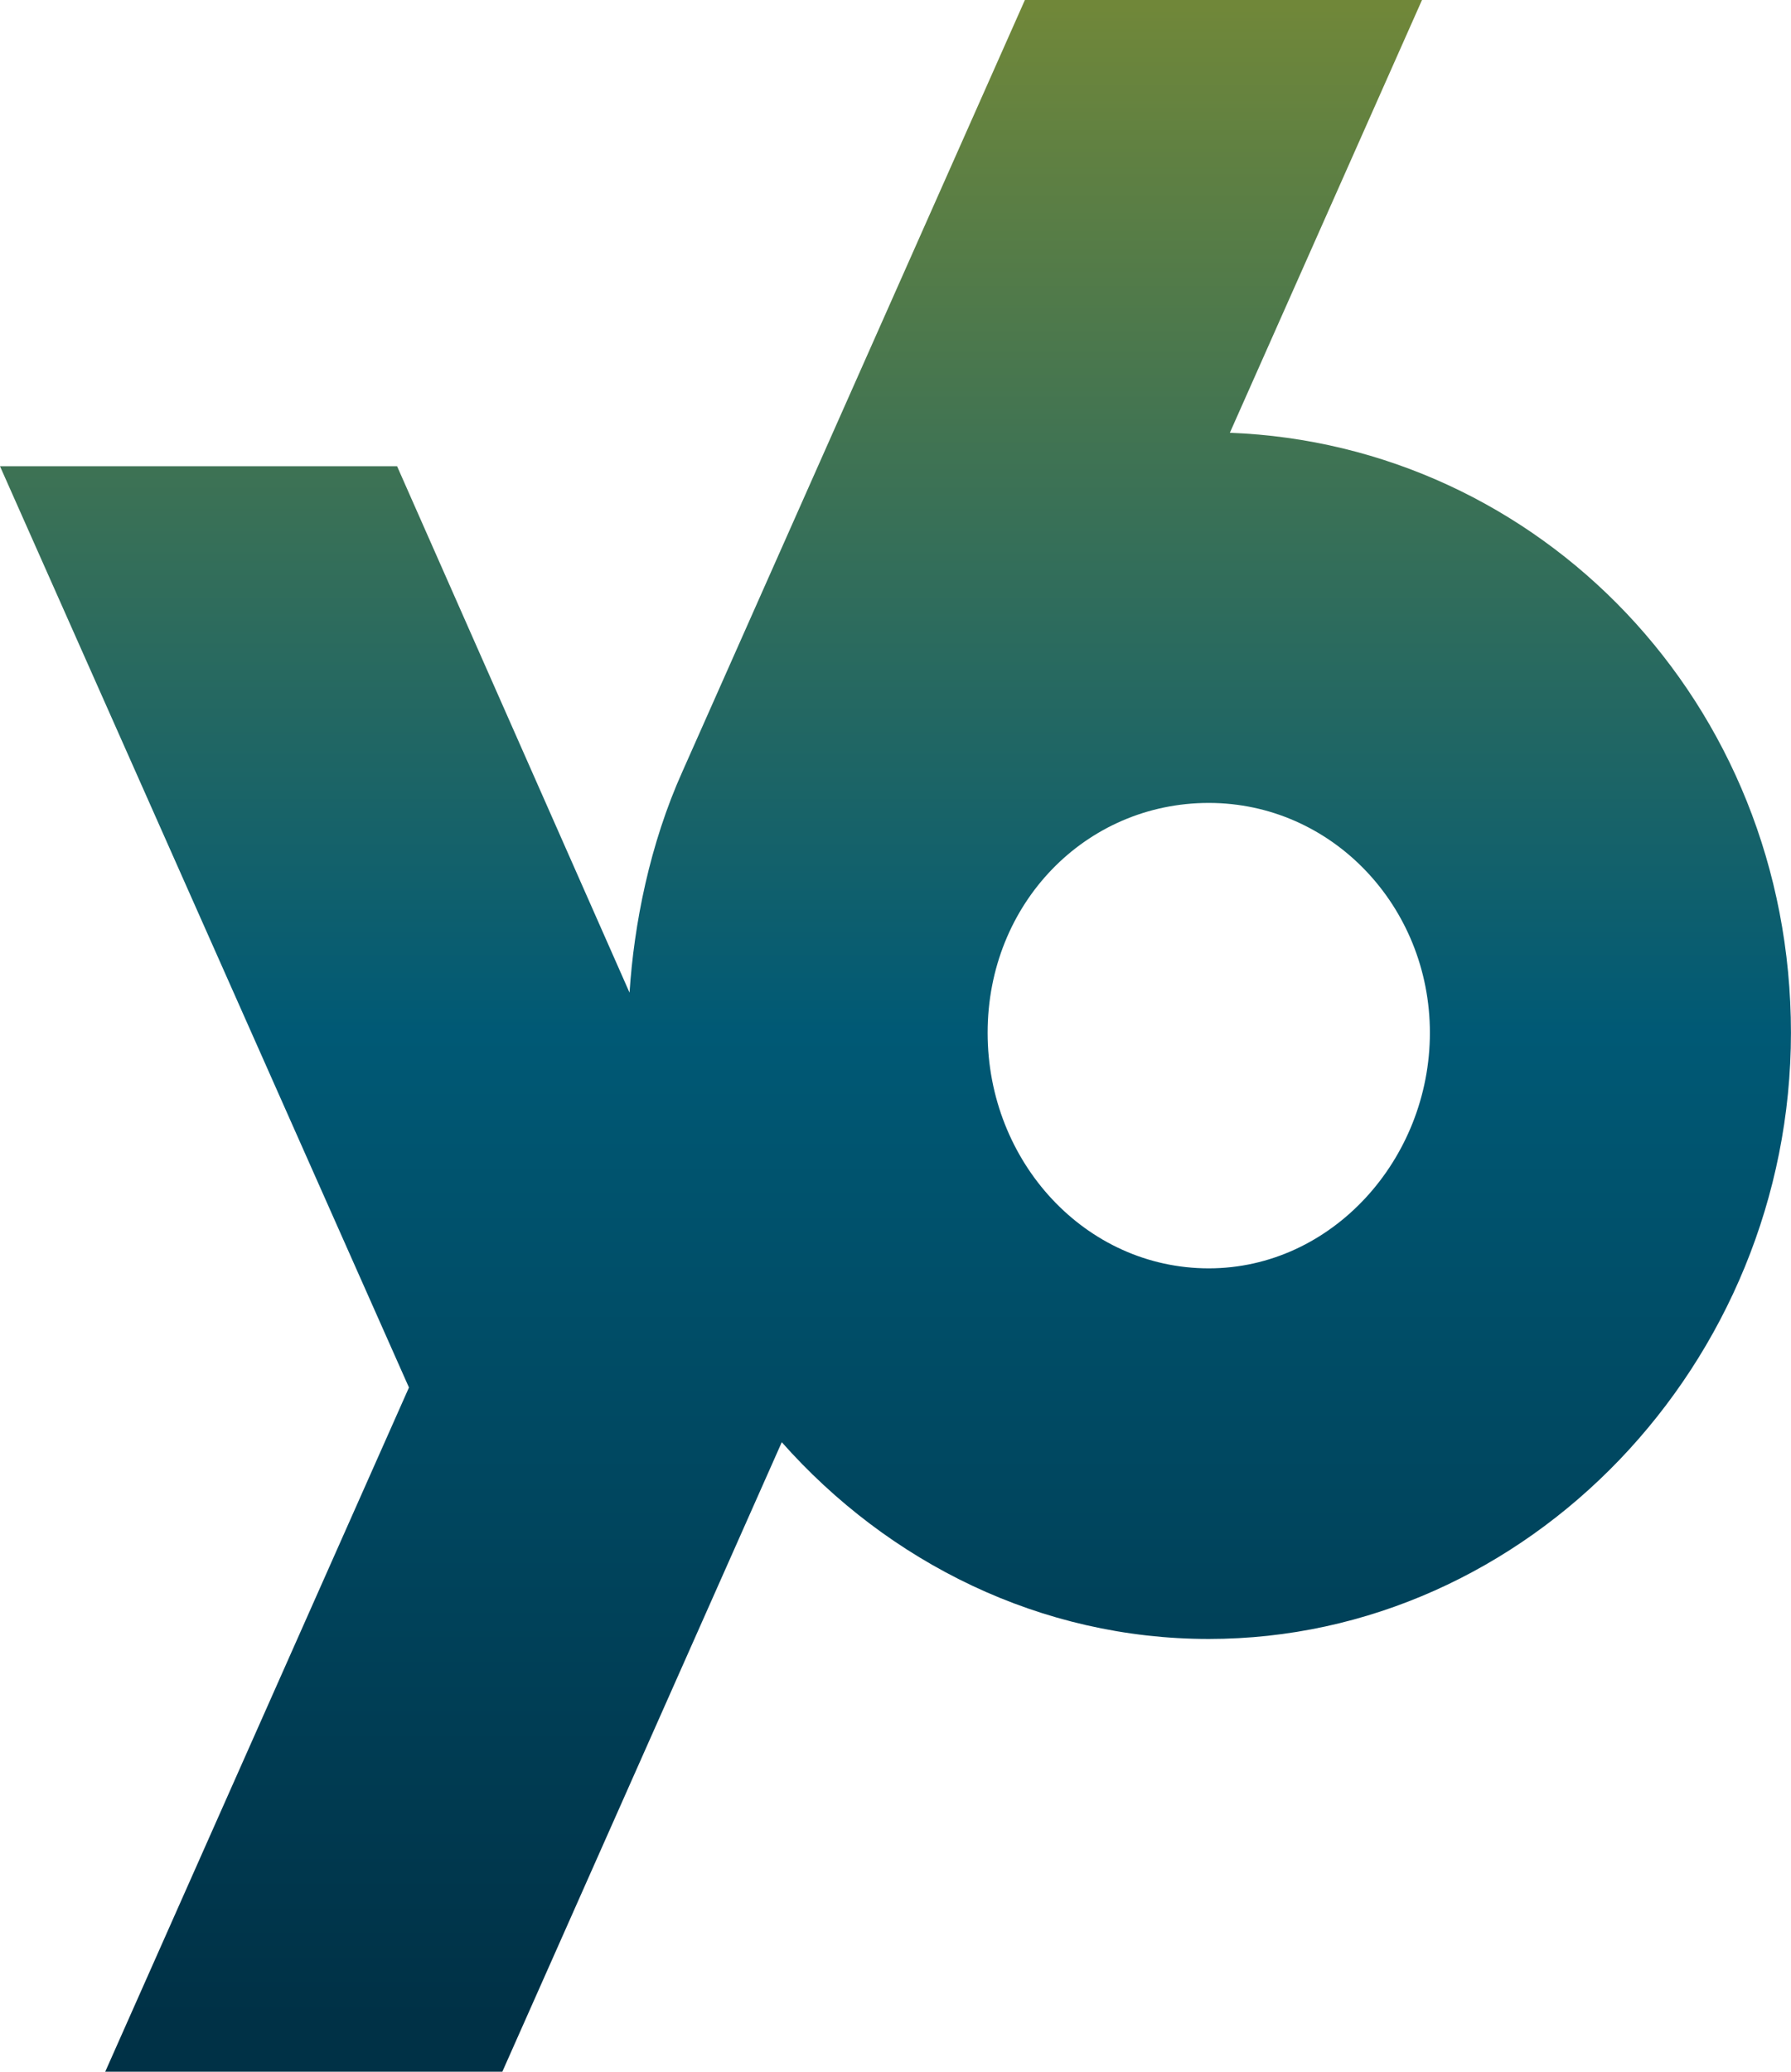 <svg width="32" height="37" viewBox="0 0 32 37" fill="none" xmlns="http://www.w3.org/2000/svg">
<path d="M21.974 7.729L25.407 0H18.312L12.198 13.768C11.606 15.079 11.328 16.509 11.248 17.728L7.095 8.327H0L7.307 24.78L1.88 37H8.975L13.968 25.757C15.875 27.908 18.597 29.271 21.597 29.271C27.298 29.271 31.999 24.346 31.999 18.445C31.999 12.544 27.504 7.94 21.974 7.729H21.974ZM21.597 22.652C19.396 22.652 17.646 20.754 17.646 18.445C17.646 16.136 19.397 14.34 21.597 14.34C23.797 14.34 25.548 16.187 25.548 18.445C25.548 20.703 23.797 22.652 21.597 22.652Z" fill="url(#paint0_linear_2346_5449)"/>
<defs>
<linearGradient id="paint0_linear_2346_5449" x1="16" y1="36.065" x2="16" y2="0.118" gradientUnits="userSpaceOnUse">
<stop stop-color="#003146"/>
<stop offset="0.49" stop-color="#005975"/>
<stop offset="1" stop-color="#708739"/>
</linearGradient>
</defs>
</svg>
